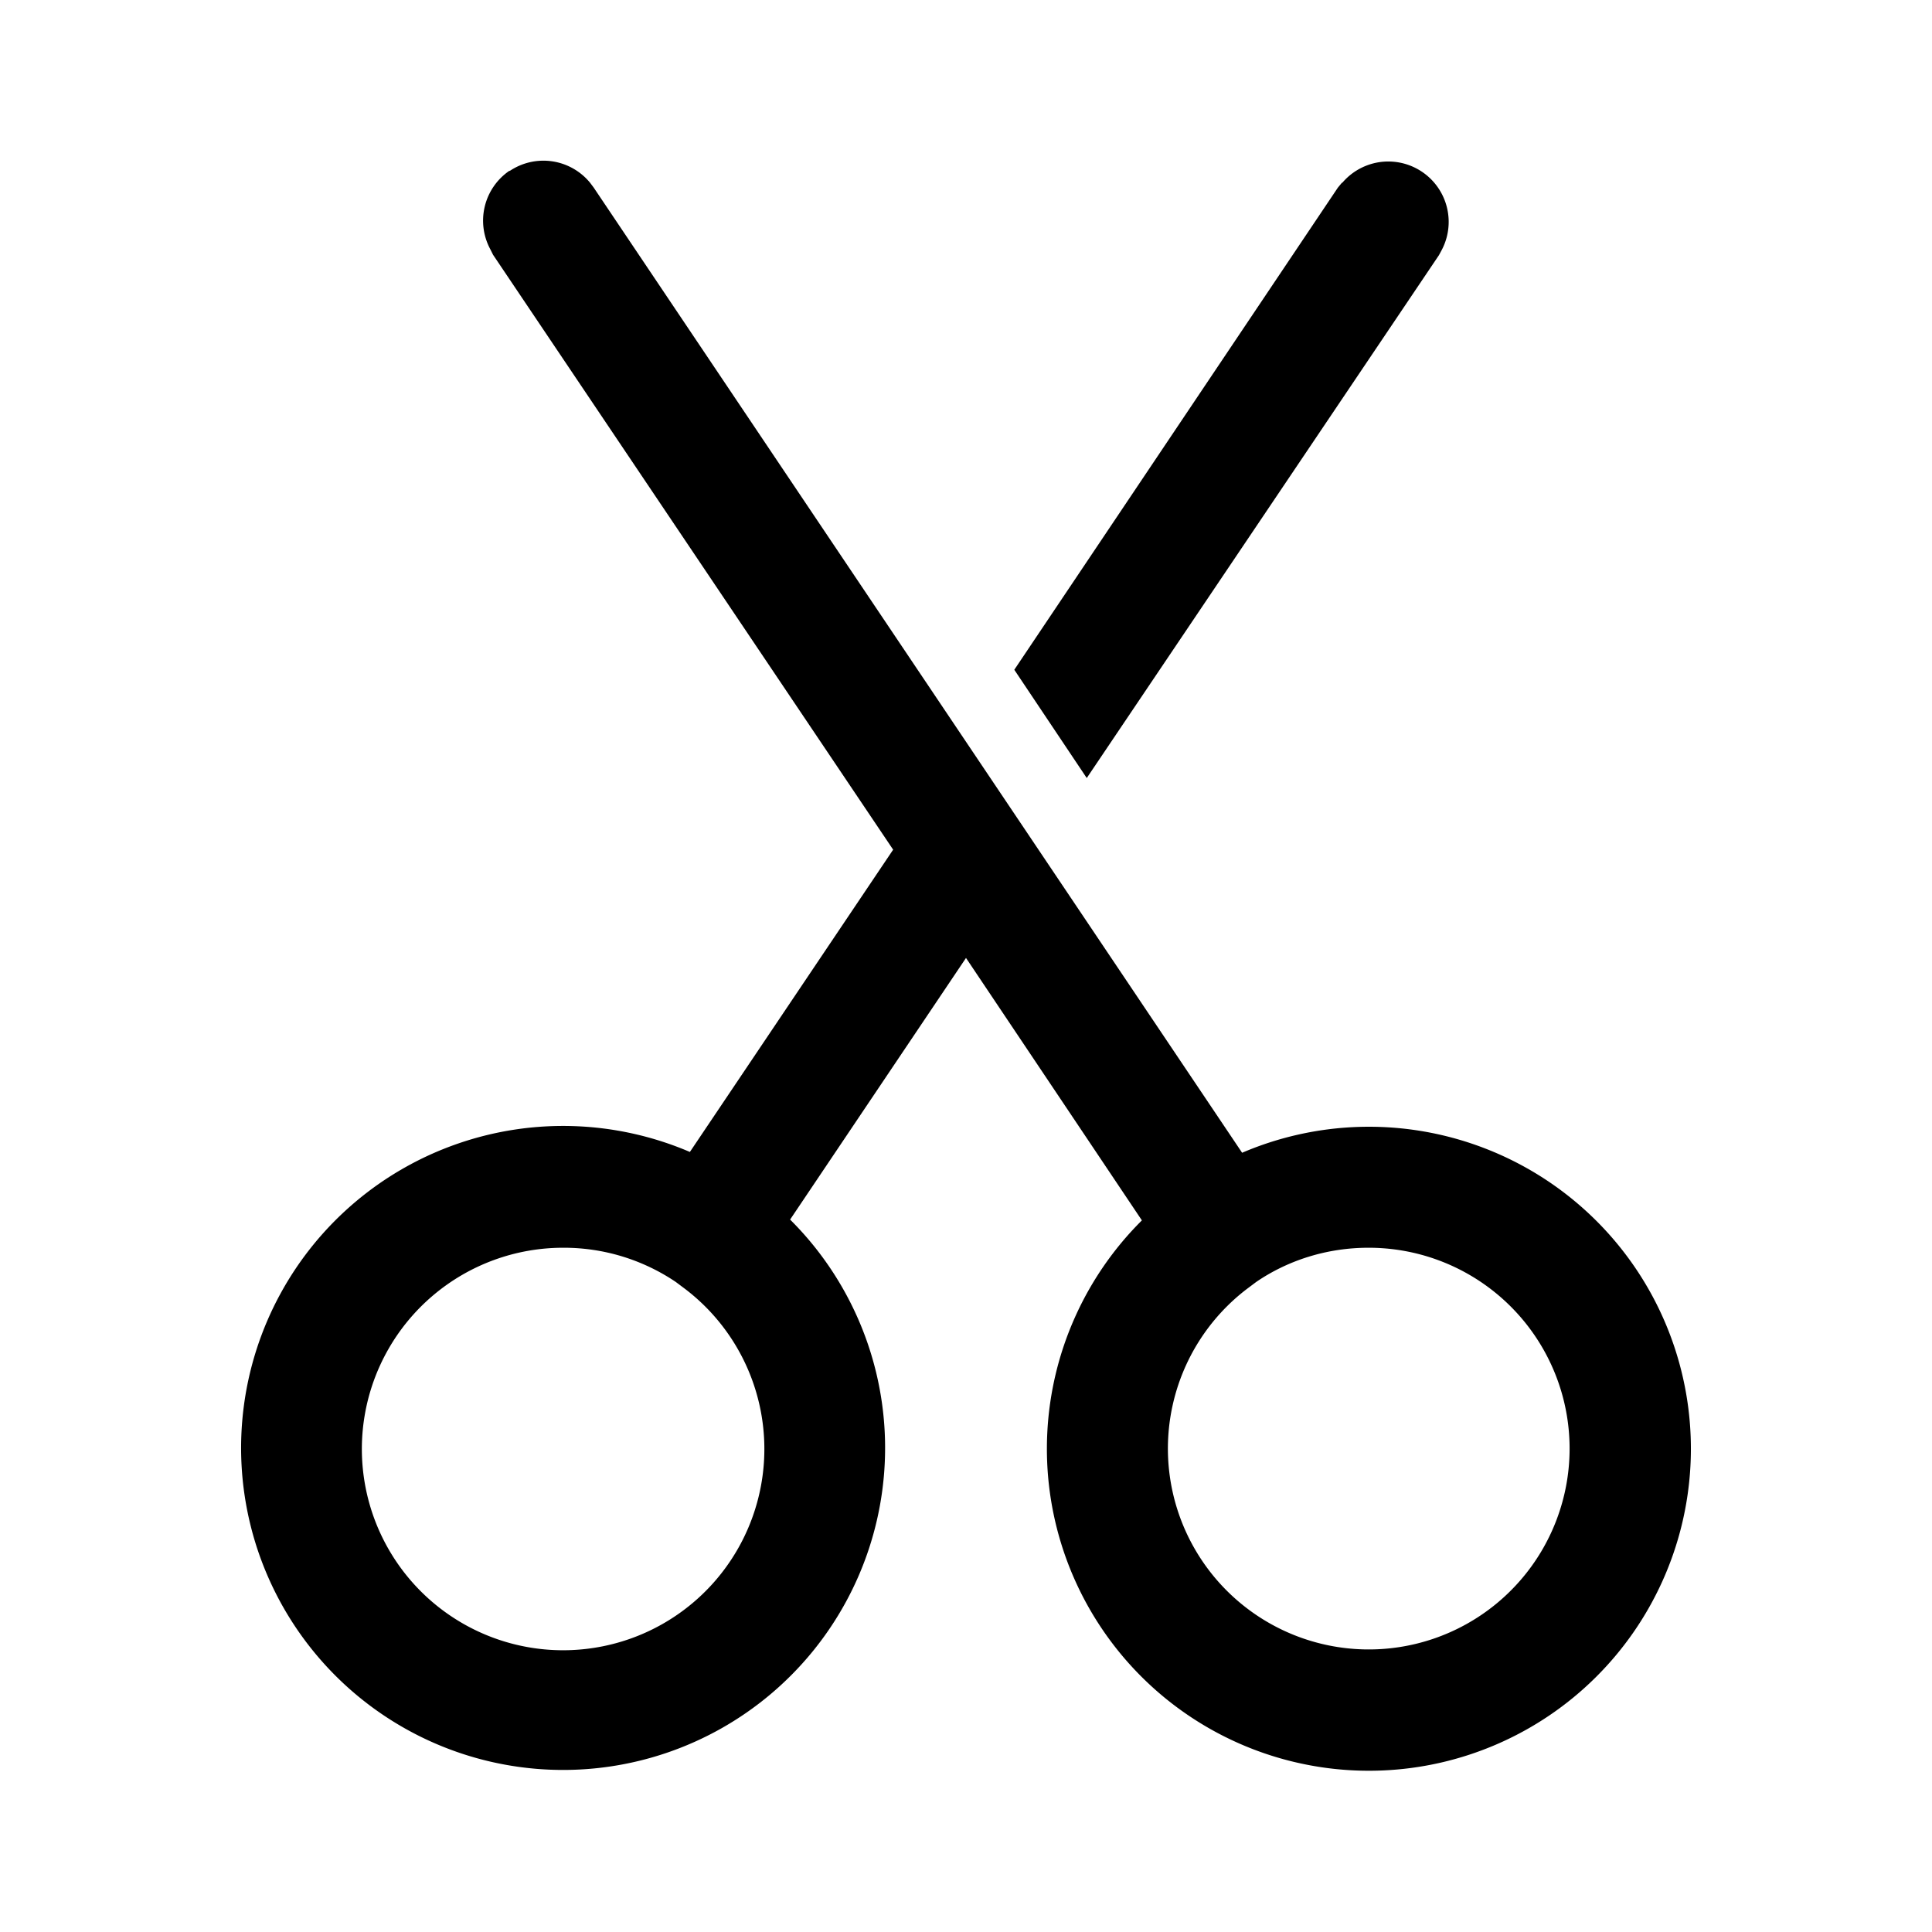 <svg width="48" height="48" viewBox="0 0 48 48" xmlns="http://www.w3.org/2000/svg"><path d="M12.66 4.25a1.5 1.5 0 0 1 2 .29l.09.12 16.11 23.98a8 8 0 1 1-2.49 1.68L24 23.8l-4.37 6.5a8 8 0 1 1-2.49-1.68l5.05-7.51-9.94-14.78-.07-.14a1.5 1.5 0 0 1 .48-1.95ZM14 31a5 5 0 1 0 3.03 1.03l-.24-.18A4.97 4.97 0 0 0 14 31Zm20 0c-1.03 0-2 .31-2.79.85l-.24.18A4.99 4.99 0 1 0 34 31Zm-.65-26.46a1.5 1.5 0 0 1 2.47 1.67l-.07.13L27 19.33l-1.8-2.69 8.04-11.98.1-.12Z"/></svg>
